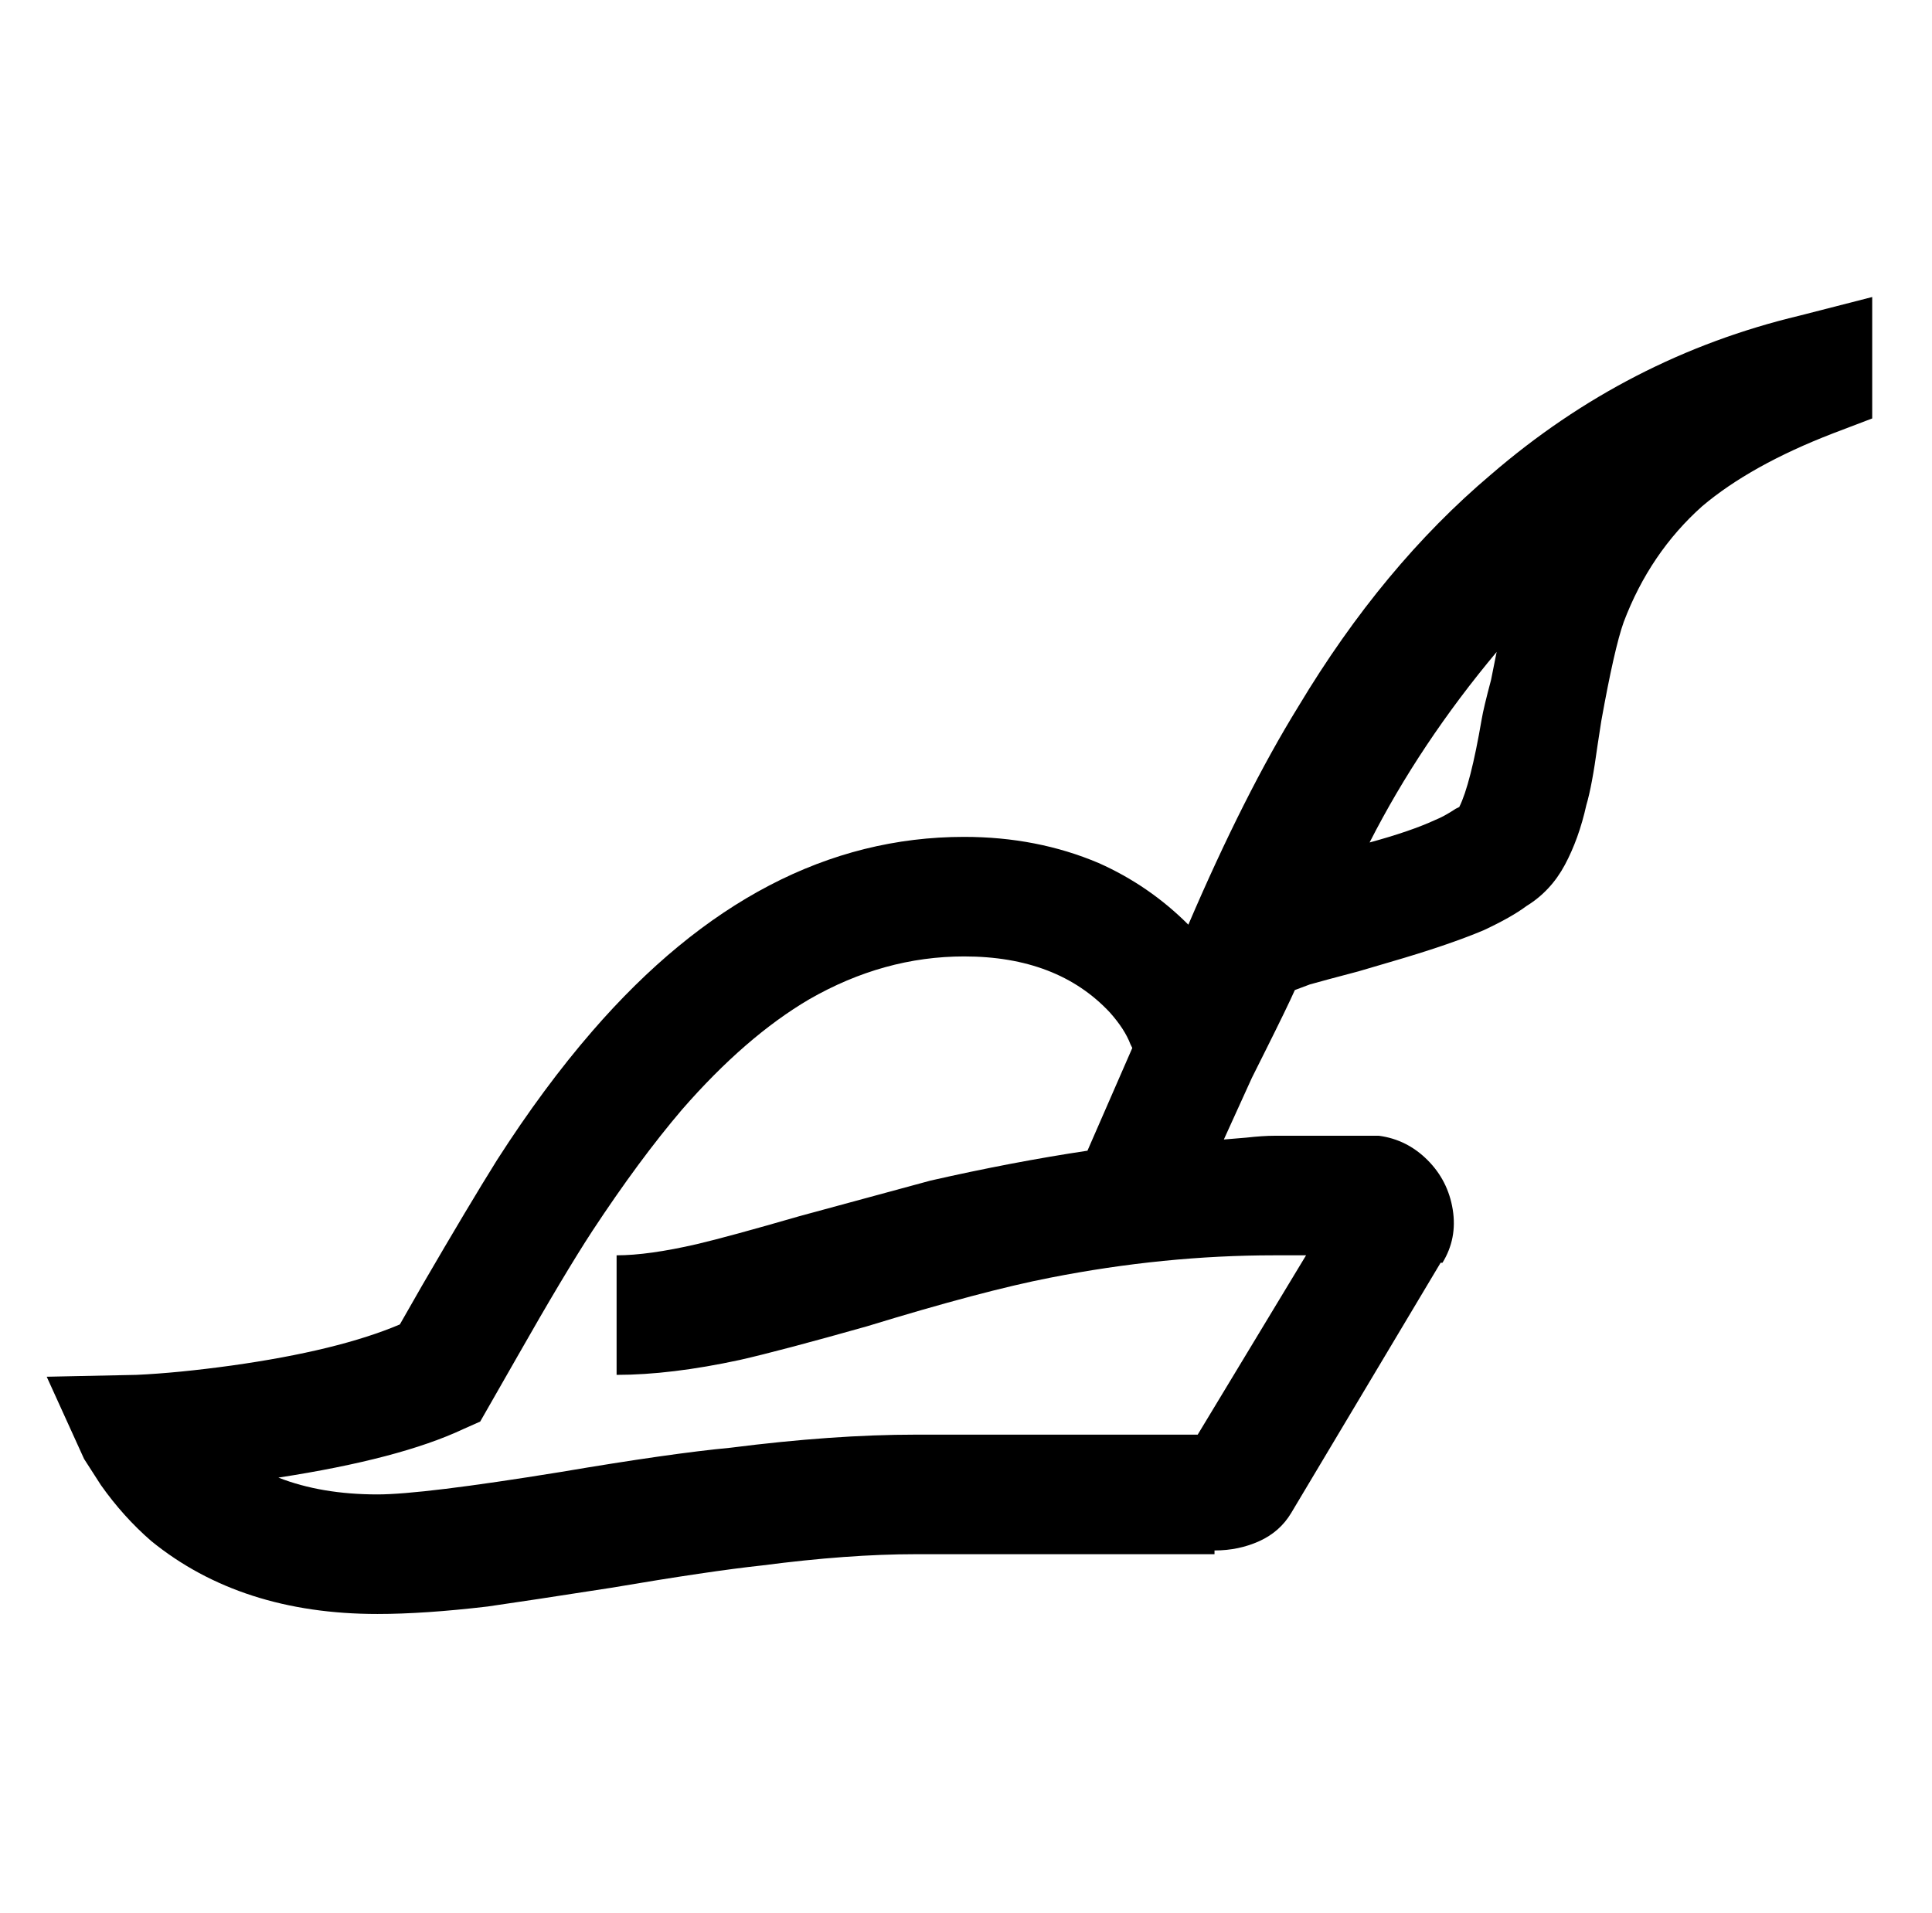 <?xml version="1.0" standalone="no"?>
<!DOCTYPE svg PUBLIC "-//W3C//DTD SVG 1.1//EN" "http://www.w3.org/Graphics/SVG/1.1/DTD/svg11.dtd" >
<svg xmlns="http://www.w3.org/2000/svg" xmlns:xlink="http://www.w3.org/1999/xlink" version="1.1" viewBox="-10 0 1034 1024">
   <path fill="currentColor"
d="M992 159l-39 10q-92 22 -165 85q-58 49 -103 124q-29 47 -59 117q-21 -21 -48 -33q-33 -14 -72 -14q-109 0 -199 104q-26 30 -51 69q-15 24 -40 67l-12 21q-33 14 -90 22q-29 4 -51 5l-48 1l20 44l9 14q12 17 27 30q48 39 121 39q25 0 59 -4q21 -3 66 -10q53 -9 81 -12
q46 -6 82 -6h160v-2q13 0 24 -5t17 -15l80 -134h1q8 -13 5.5 -28.5t-13.5 -26.5t-26 -13h-56q-6 0 -15 1l-12 1l15 -33l7 -14q12 -24 16 -33l8 -3q7 -2 26 -7l17 -5q31 -9 50 -17q15 -7 23 -13q13 -8 20.5 -22t11.5 -32q3 -10 6 -32l2 -13q7 -39 12 -53q14 -37 42 -62
q26 -22 70 -39l21 -8v-65zM791 349l-3 15q-4 15 -5 21q-6 35 -12 47l-2 1q-6 4 -11 6q-13 6 -35 12q27 -53 68 -102zM506 512q50 0 78 30q8 9 11 17l1 2l-24 55q-40 6 -84 16q-26 7 -70 19q-38 11 -55 15q-26 6 -43 6v64q29 0 66 -8q22 -5 68 -18q62 -19 98 -26
q61 -12 120 -12h17l-58 96h-151q-44 0 -99 7q-32 3 -91 13q-74 12 -98 12q-30 0 -53 -9q65 -10 99 -26l9 -4l20 -35q25 -44 40 -67q25 -38 48 -65q34 -39 68 -59q40 -23 83 -23z" />
</svg>
